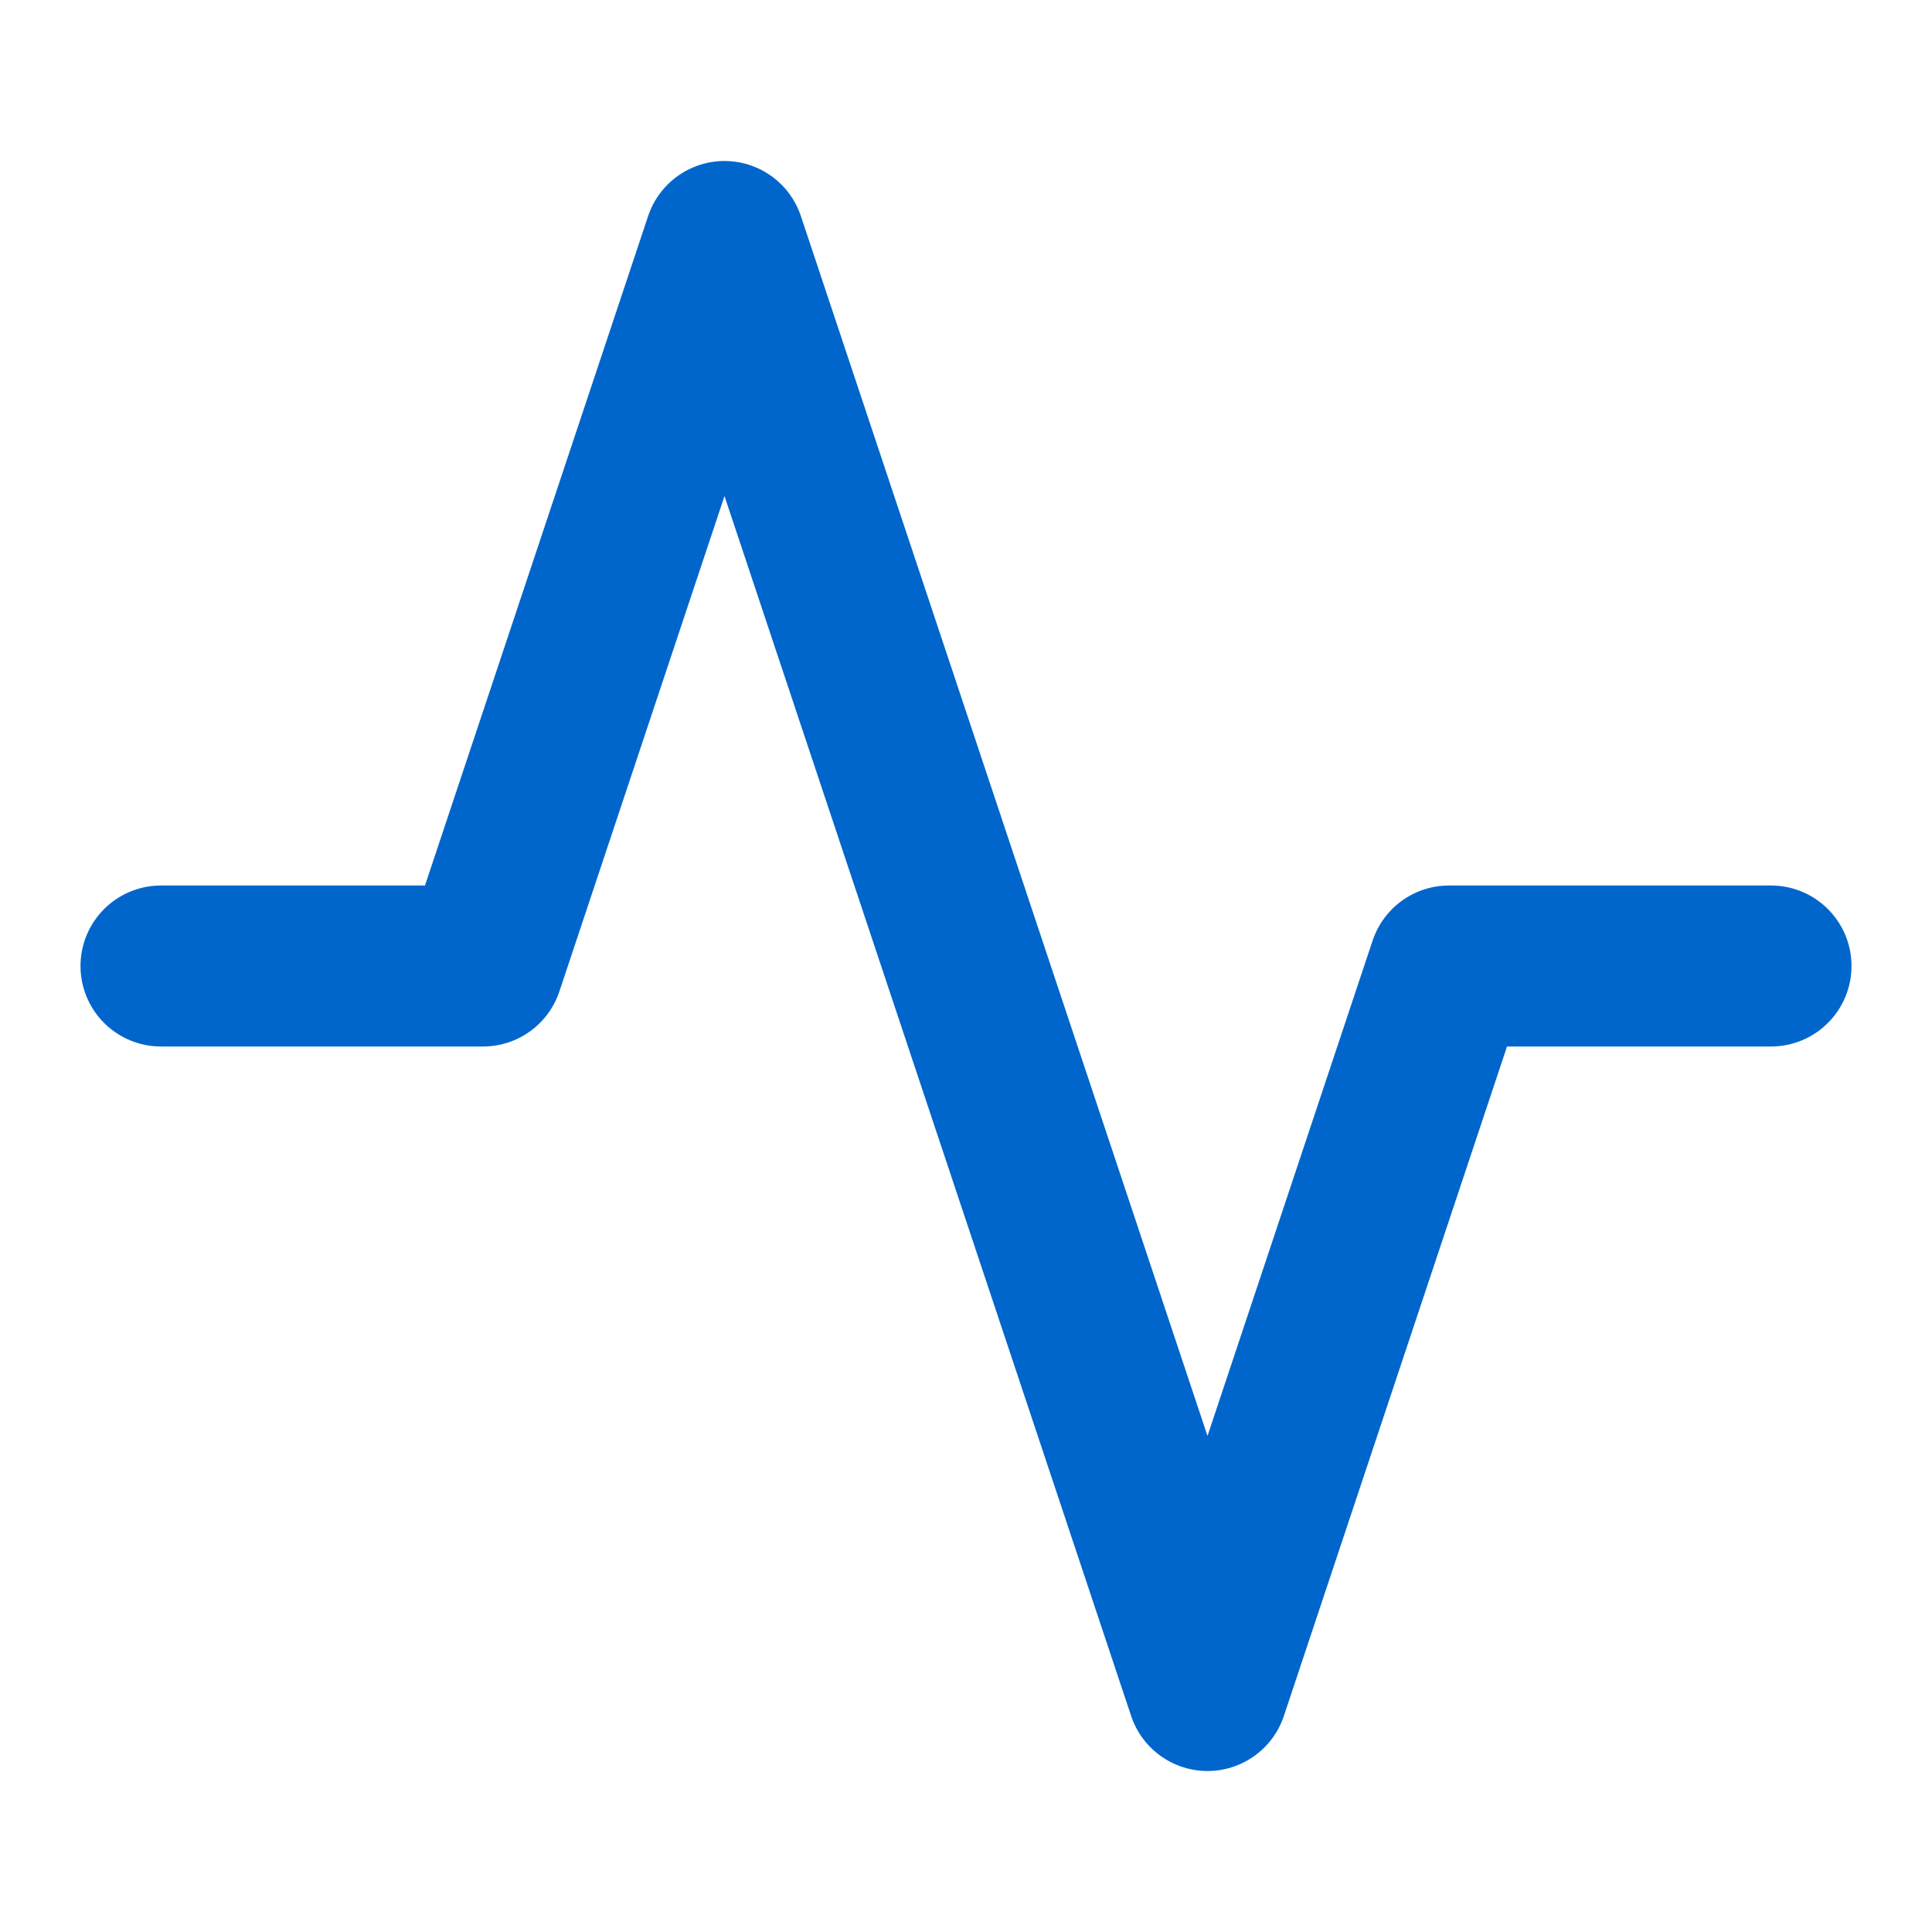 <svg width="24" height="24" viewBox="0 0 24 24" fill="none" xmlns="http://www.w3.org/2000/svg">
<path d="M22 12H18L15 21L9 3L6 12H2" stroke="#0066CC" stroke-width="2" stroke-linecap="round" stroke-linejoin="round"/>
</svg>
